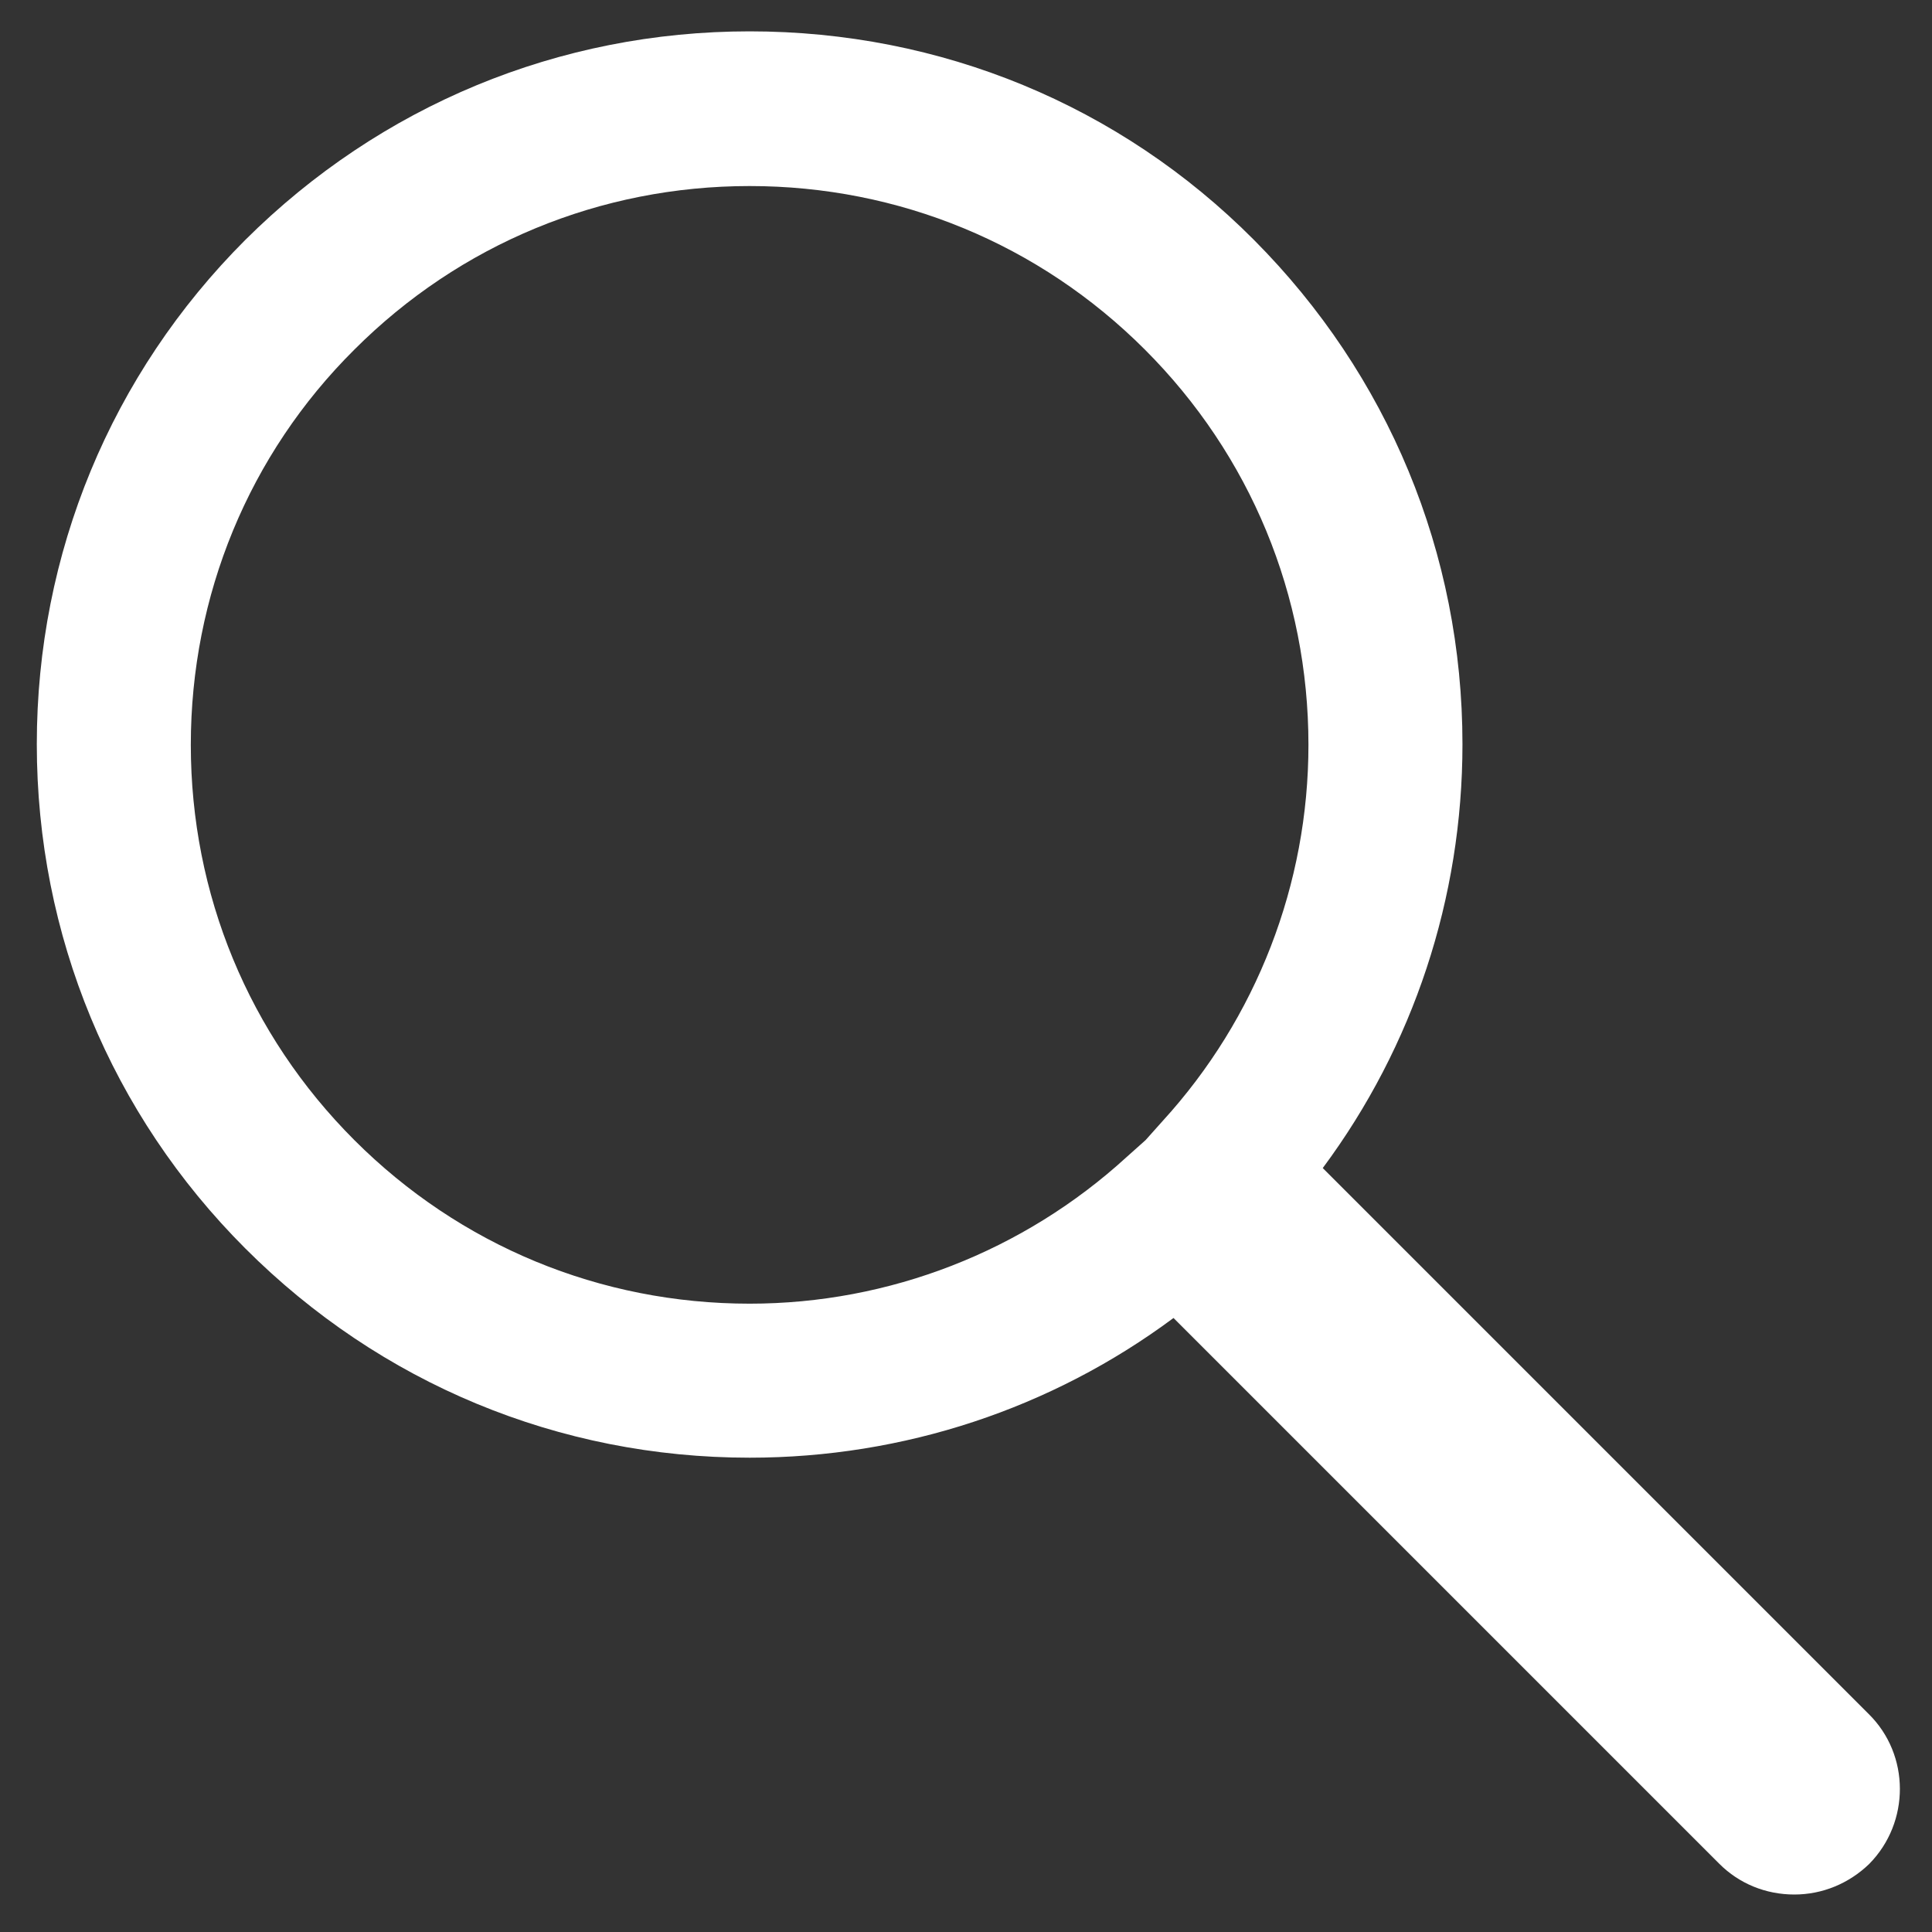 <?xml version="1.0" encoding="utf-8"?>
<!-- Generator: Adobe Illustrator 19.0.0, SVG Export Plug-In . SVG Version: 6.00 Build 0)  -->
<svg version="1.1" id="Laag_1" xmlns="http://www.w3.org/2000/svg" xmlns:xlink="http://www.w3.org/1999/xlink" x="0px" y="0px"
	 viewBox="0 0 283.5 283.5" style="enable-background:new 0 0 283.5 283.5;" xml:space="preserve">
<rect x="0" y="0" width="283.5" height="283.5" fill="#333333" stroke="none"/>
<style type="text/css">
	.st0{fill:#fff;}
</style>
<path id="XMLID_45_" class="st0" d="M274.2,251.5l-80.1-80.1c13.3-17.9,20.5-39.6,20.5-62.2c0-28-10.9-54.2-30.6-74
	s-46-30.6-74-30.6c-28,0-54.2,10.9-74,30.6c-19.7,19.7-30.6,46-30.6,74c0,28,10.9,54.3,30.6,74c19.8,19.8,46,30.7,74,30.7
	c22.6,0,44.3-7.2,62.2-20.5l80.1,80.1c2.9,2.9,6.8,4.5,11,4.5c4.1,0,8-1.6,11-4.5C280.3,267.4,280.3,257.5,274.2,251.5z
	 M170.6,164.5l-2.5,2.8l-2.8,2.5c-15.1,13.8-34.8,21.5-55.3,21.5c-21.9,0-42.5-8.5-58-24c-15.5-15.5-24-36.1-24-58s8.5-42.6,24-58
	c15.5-15.5,36.1-24,58-24c21.9,0,42.5,8.5,58,24c15.5,15.5,24,36.1,24,58C192,129.7,184.4,149.4,170.6,164.5z"/>
</svg>
